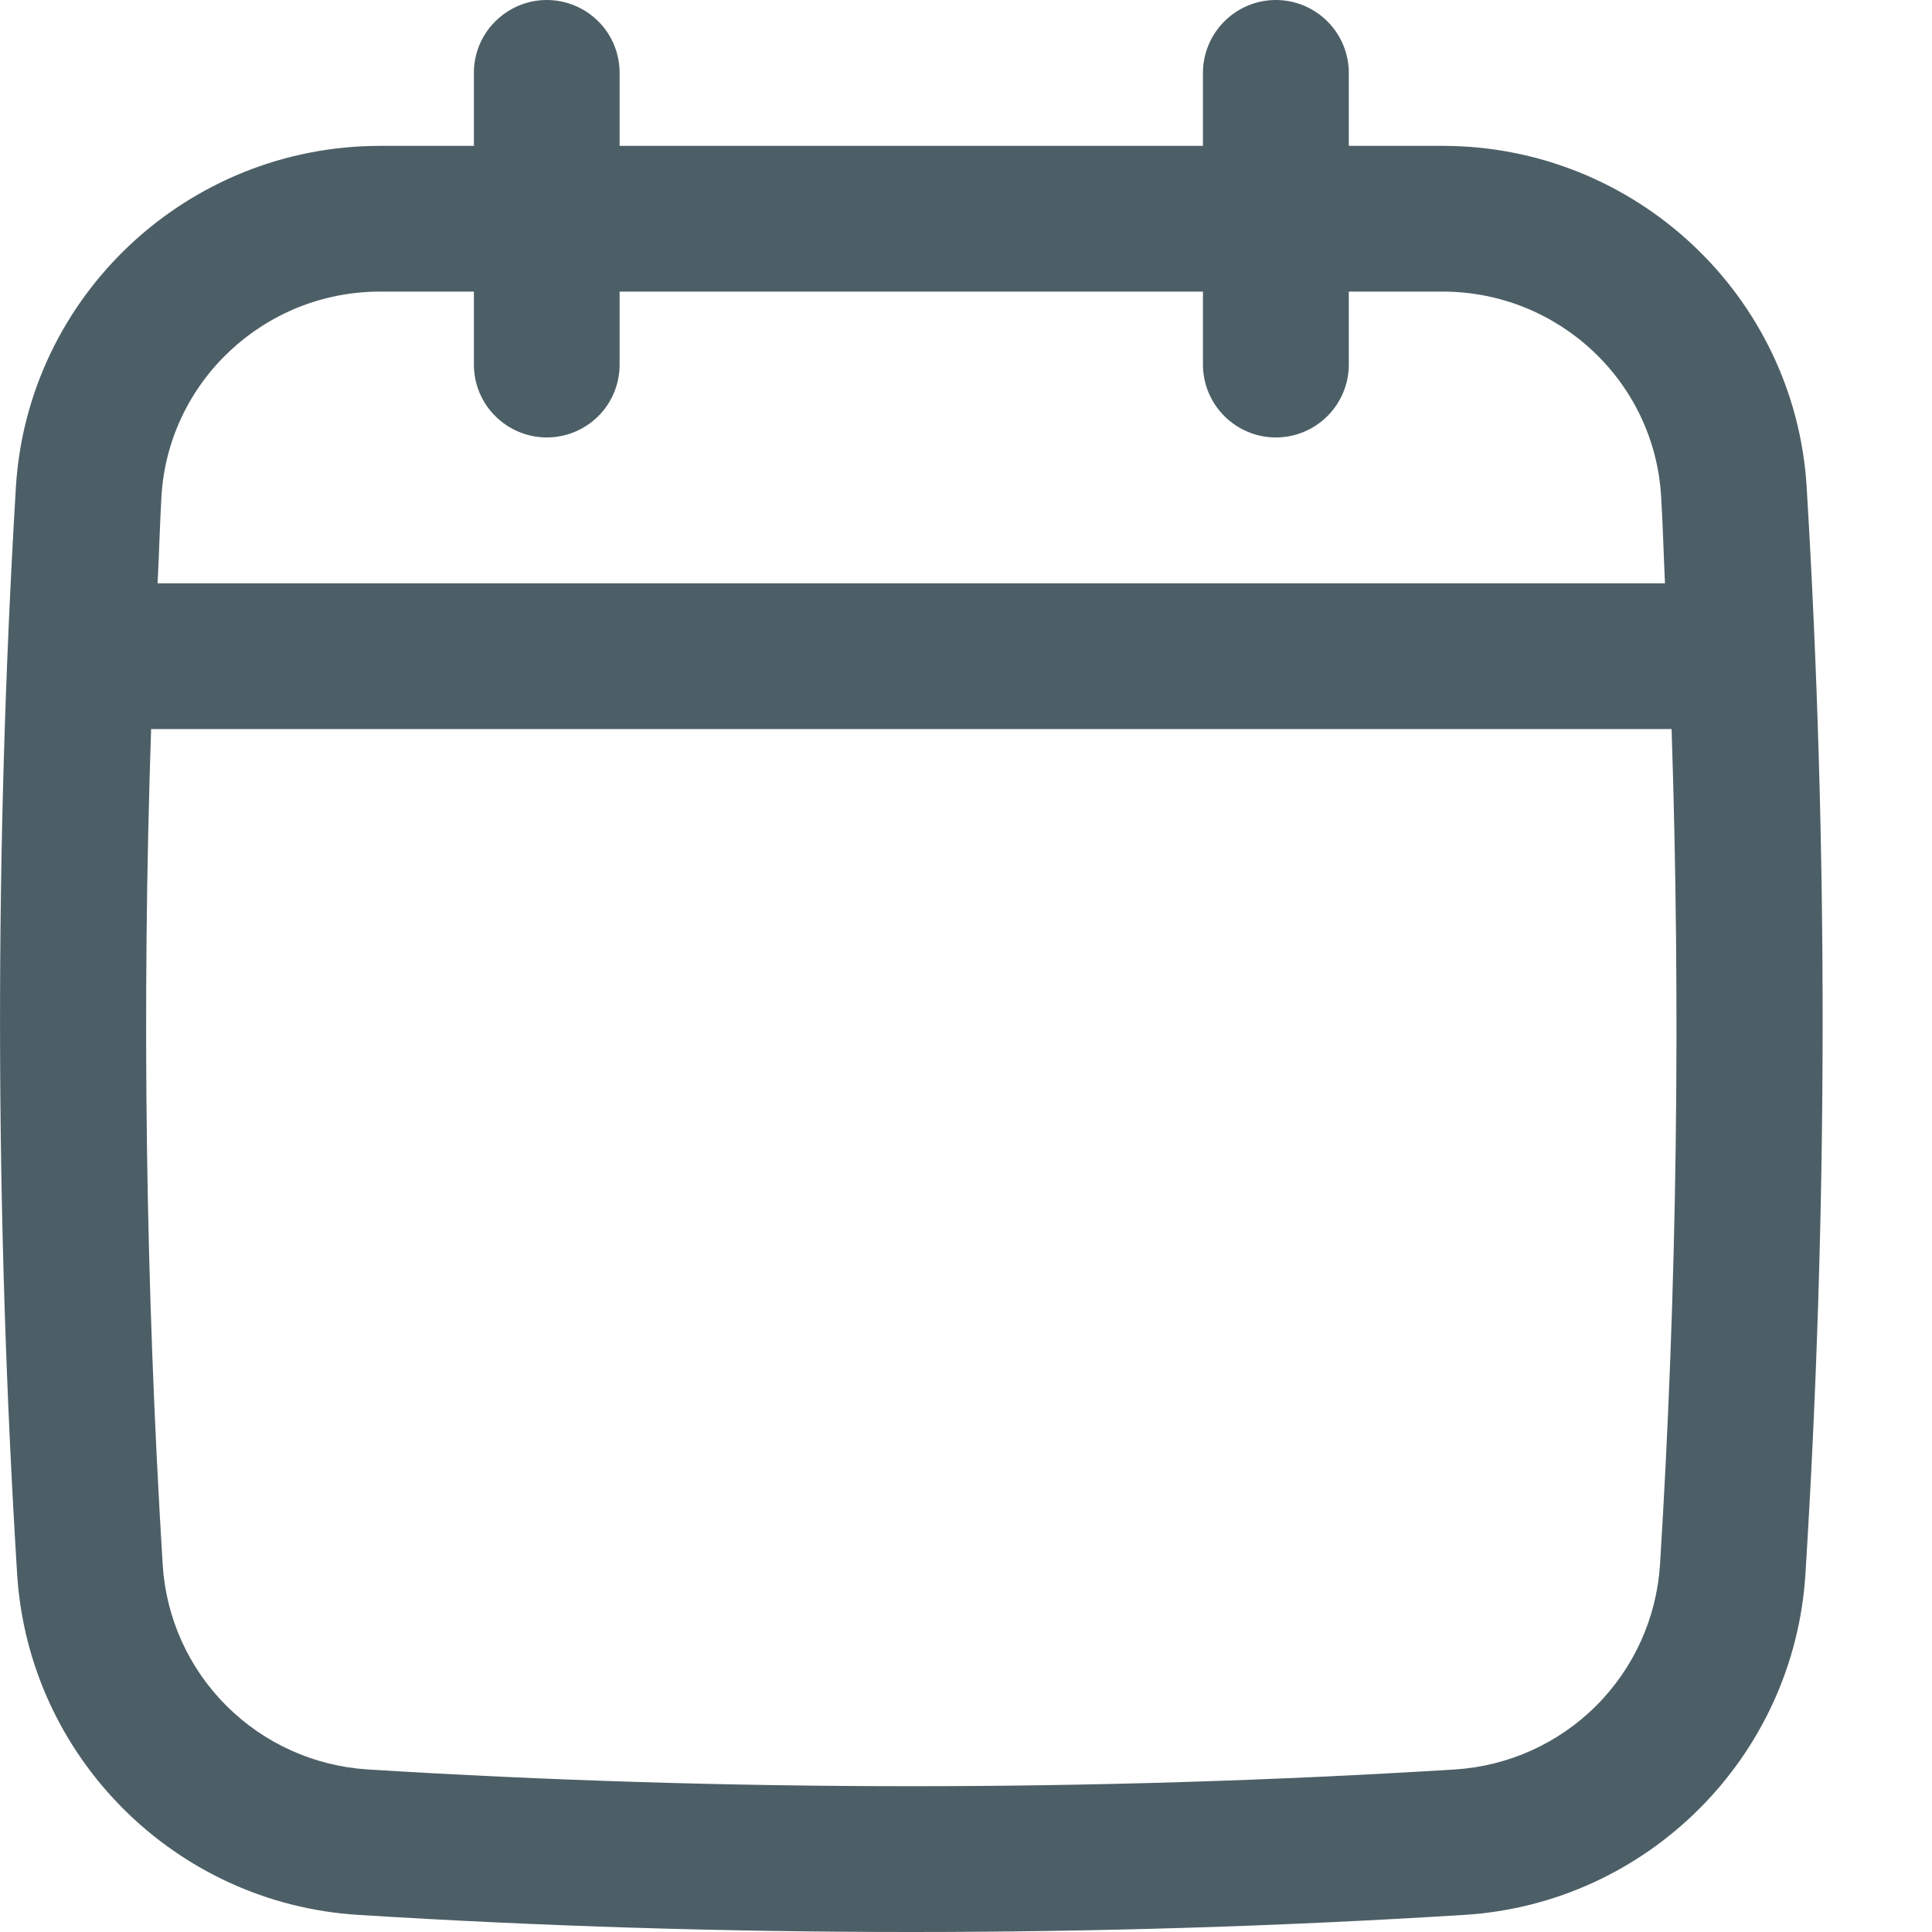 <svg width="14" height="14" viewBox="0 0 14 14" fill="none" xmlns="http://www.w3.org/2000/svg">
<path d="M13.092 3.532C13.009 2.144 11.85 1.057 10.454 1.057H9.774V0.528C9.774 0.388 9.718 0.254 9.619 0.155C9.52 0.056 9.386 0 9.245 0C9.105 0 8.971 0.056 8.872 0.155C8.773 0.254 8.717 0.388 8.717 0.528V1.057H4.49V0.528C4.49 0.388 4.435 0.254 4.336 0.155C4.237 0.056 4.102 0 3.962 0C3.822 0 3.688 0.056 3.589 0.155C3.489 0.254 3.434 0.388 3.434 0.528V1.057H2.754C1.358 1.057 0.199 2.144 0.115 3.532C-0.041 6.143 -0.038 8.792 0.124 11.404C0.206 12.731 1.269 13.794 2.596 13.876C3.925 13.959 5.264 14 6.604 14C7.942 14 9.282 13.959 10.611 13.876C11.938 13.794 13.001 12.731 13.083 11.404C13.246 8.793 13.249 6.145 13.092 3.532ZM12.029 11.339C12.004 11.724 11.84 12.087 11.567 12.36C11.294 12.633 10.931 12.797 10.546 12.822C7.93 12.984 5.277 12.984 2.662 12.822C2.276 12.797 1.913 12.633 1.64 12.36C1.367 12.087 1.203 11.724 1.179 11.339C1.055 9.323 1.027 7.302 1.095 5.283H12.113C12.179 7.302 12.154 9.331 12.029 11.339ZM3.962 3.17C4.102 3.17 4.237 3.114 4.336 3.015C4.435 2.916 4.49 2.782 4.49 2.642V2.113H8.717V2.642C8.717 2.782 8.773 2.916 8.872 3.015C8.971 3.114 9.105 3.17 9.245 3.17C9.386 3.17 9.52 3.114 9.619 3.015C9.718 2.916 9.774 2.782 9.774 2.642V2.113H10.454C11.292 2.113 11.988 2.764 12.037 3.596C12.05 3.805 12.055 4.016 12.065 4.227H1.142C1.153 4.016 1.158 3.805 1.17 3.596C1.22 2.764 1.916 2.113 2.754 2.113H3.434V2.642C3.434 2.782 3.489 2.916 3.589 3.015C3.688 3.114 3.822 3.17 3.962 3.17Z" fill="#4D5F66"/>
</svg>
